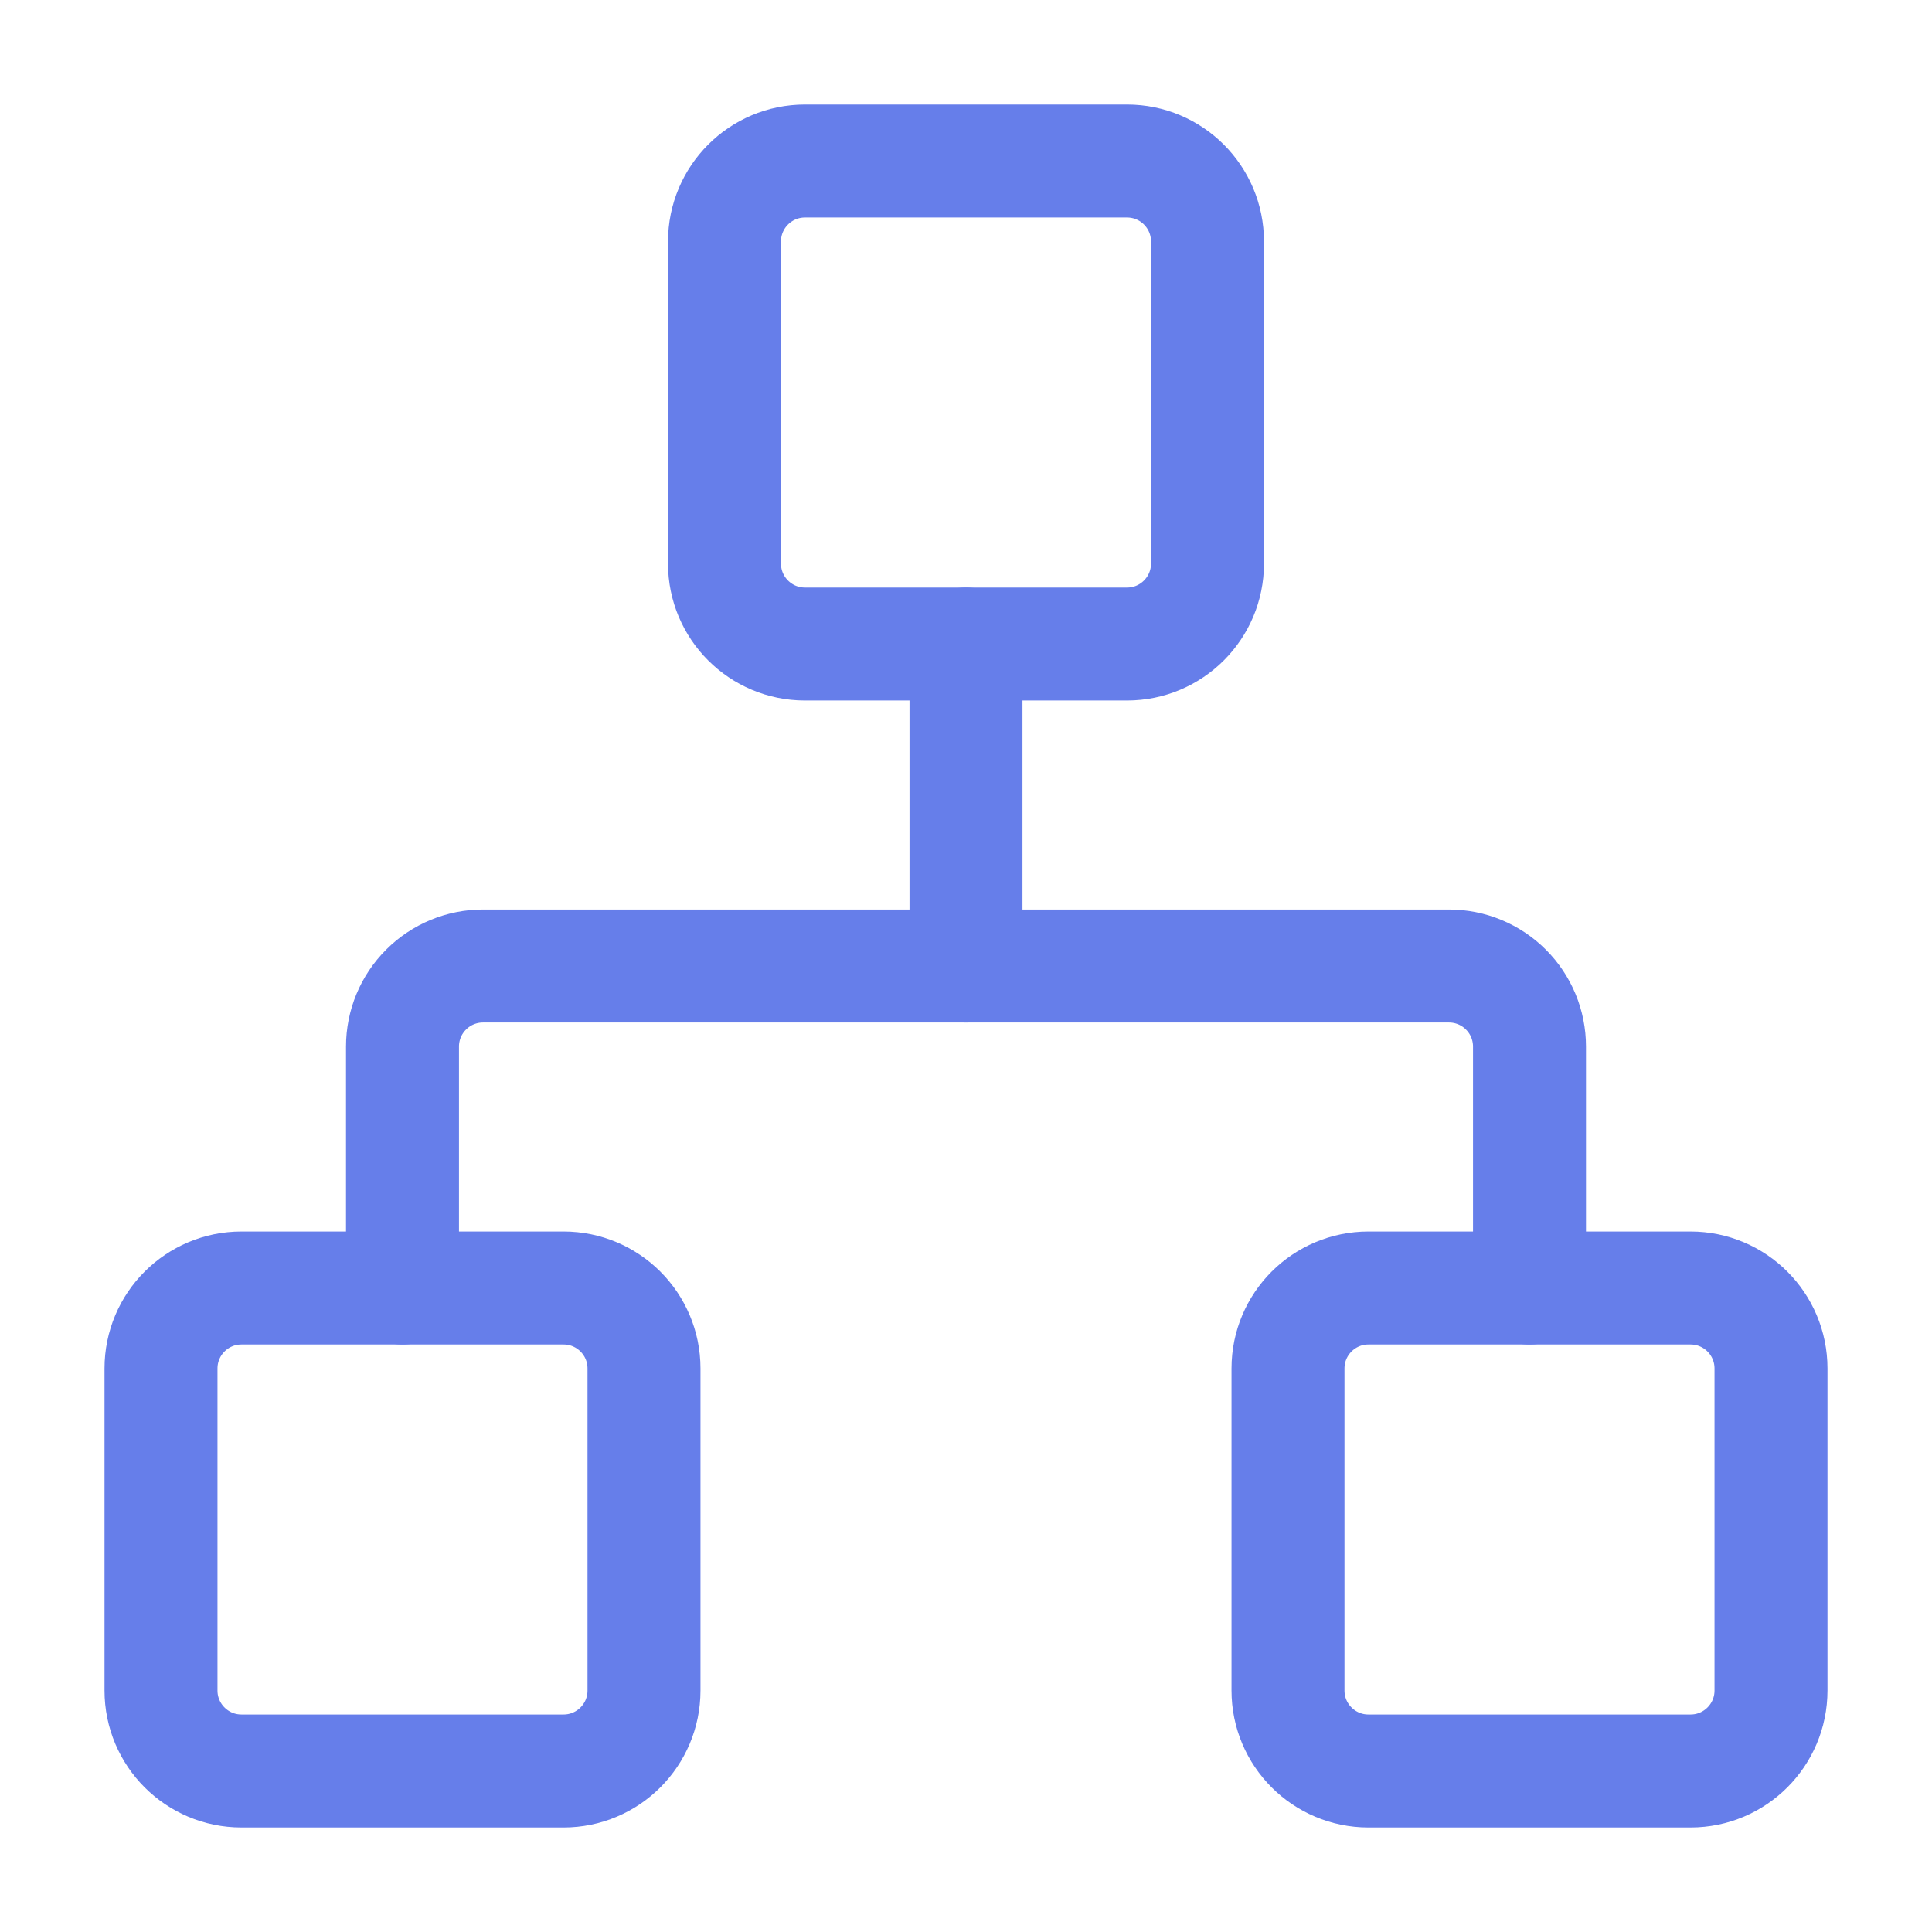 <svg xmlns="http://www.w3.org/2000/svg" width="57" height="57" viewBox="0 0 57 57" fill="none">
  <path d="M57 57H0V0H57V57Z" />
  <path d="M49.875 38H40.375C39.063 38 38 39.063 38 40.375V49.875C38 51.187 39.063 52.25 40.375 52.25H49.875C51.187 52.25 52.25 51.187 52.25 49.875V40.375C52.25 39.063 51.187 38 49.875 38Z" stroke="#667EEA" stroke-width="3.333" stroke-linecap="round" stroke-linejoin="round"/>
  <path d="M16.625 38H7.125C5.813 38 4.75 39.063 4.75 40.375V49.875C4.75 51.187 5.813 52.25 7.125 52.25H16.625C17.937 52.25 19 51.187 19 49.875V40.375C19 39.063 17.937 38 16.625 38Z" stroke="#667EEA" stroke-width="3.333" stroke-linecap="round" stroke-linejoin="round"/>
  <path d="M33.25 4.75H23.75C22.438 4.75 21.375 5.813 21.375 7.125V16.625C21.375 17.937 22.438 19 23.75 19H33.25C34.562 19 35.625 17.937 35.625 16.625V7.125C35.625 5.813 34.562 4.75 33.25 4.75Z" stroke="#667EEA" stroke-width="3.333" stroke-linecap="round" stroke-linejoin="round"/>
  <path d="M11.875 38V30.875C11.875 30.245 12.125 29.641 12.571 29.196C13.016 28.75 13.62 28.5 14.25 28.5H42.75C43.38 28.5 43.984 28.75 44.429 29.196C44.875 29.641 45.125 30.245 45.125 30.875V38" stroke="#667EEA" stroke-width="3.333" stroke-linecap="round" stroke-linejoin="round"/>
  <path d="M28.5 28.5V19" stroke="#667EEA" stroke-width="3.333" stroke-linecap="round" stroke-linejoin="round"/>
</svg>